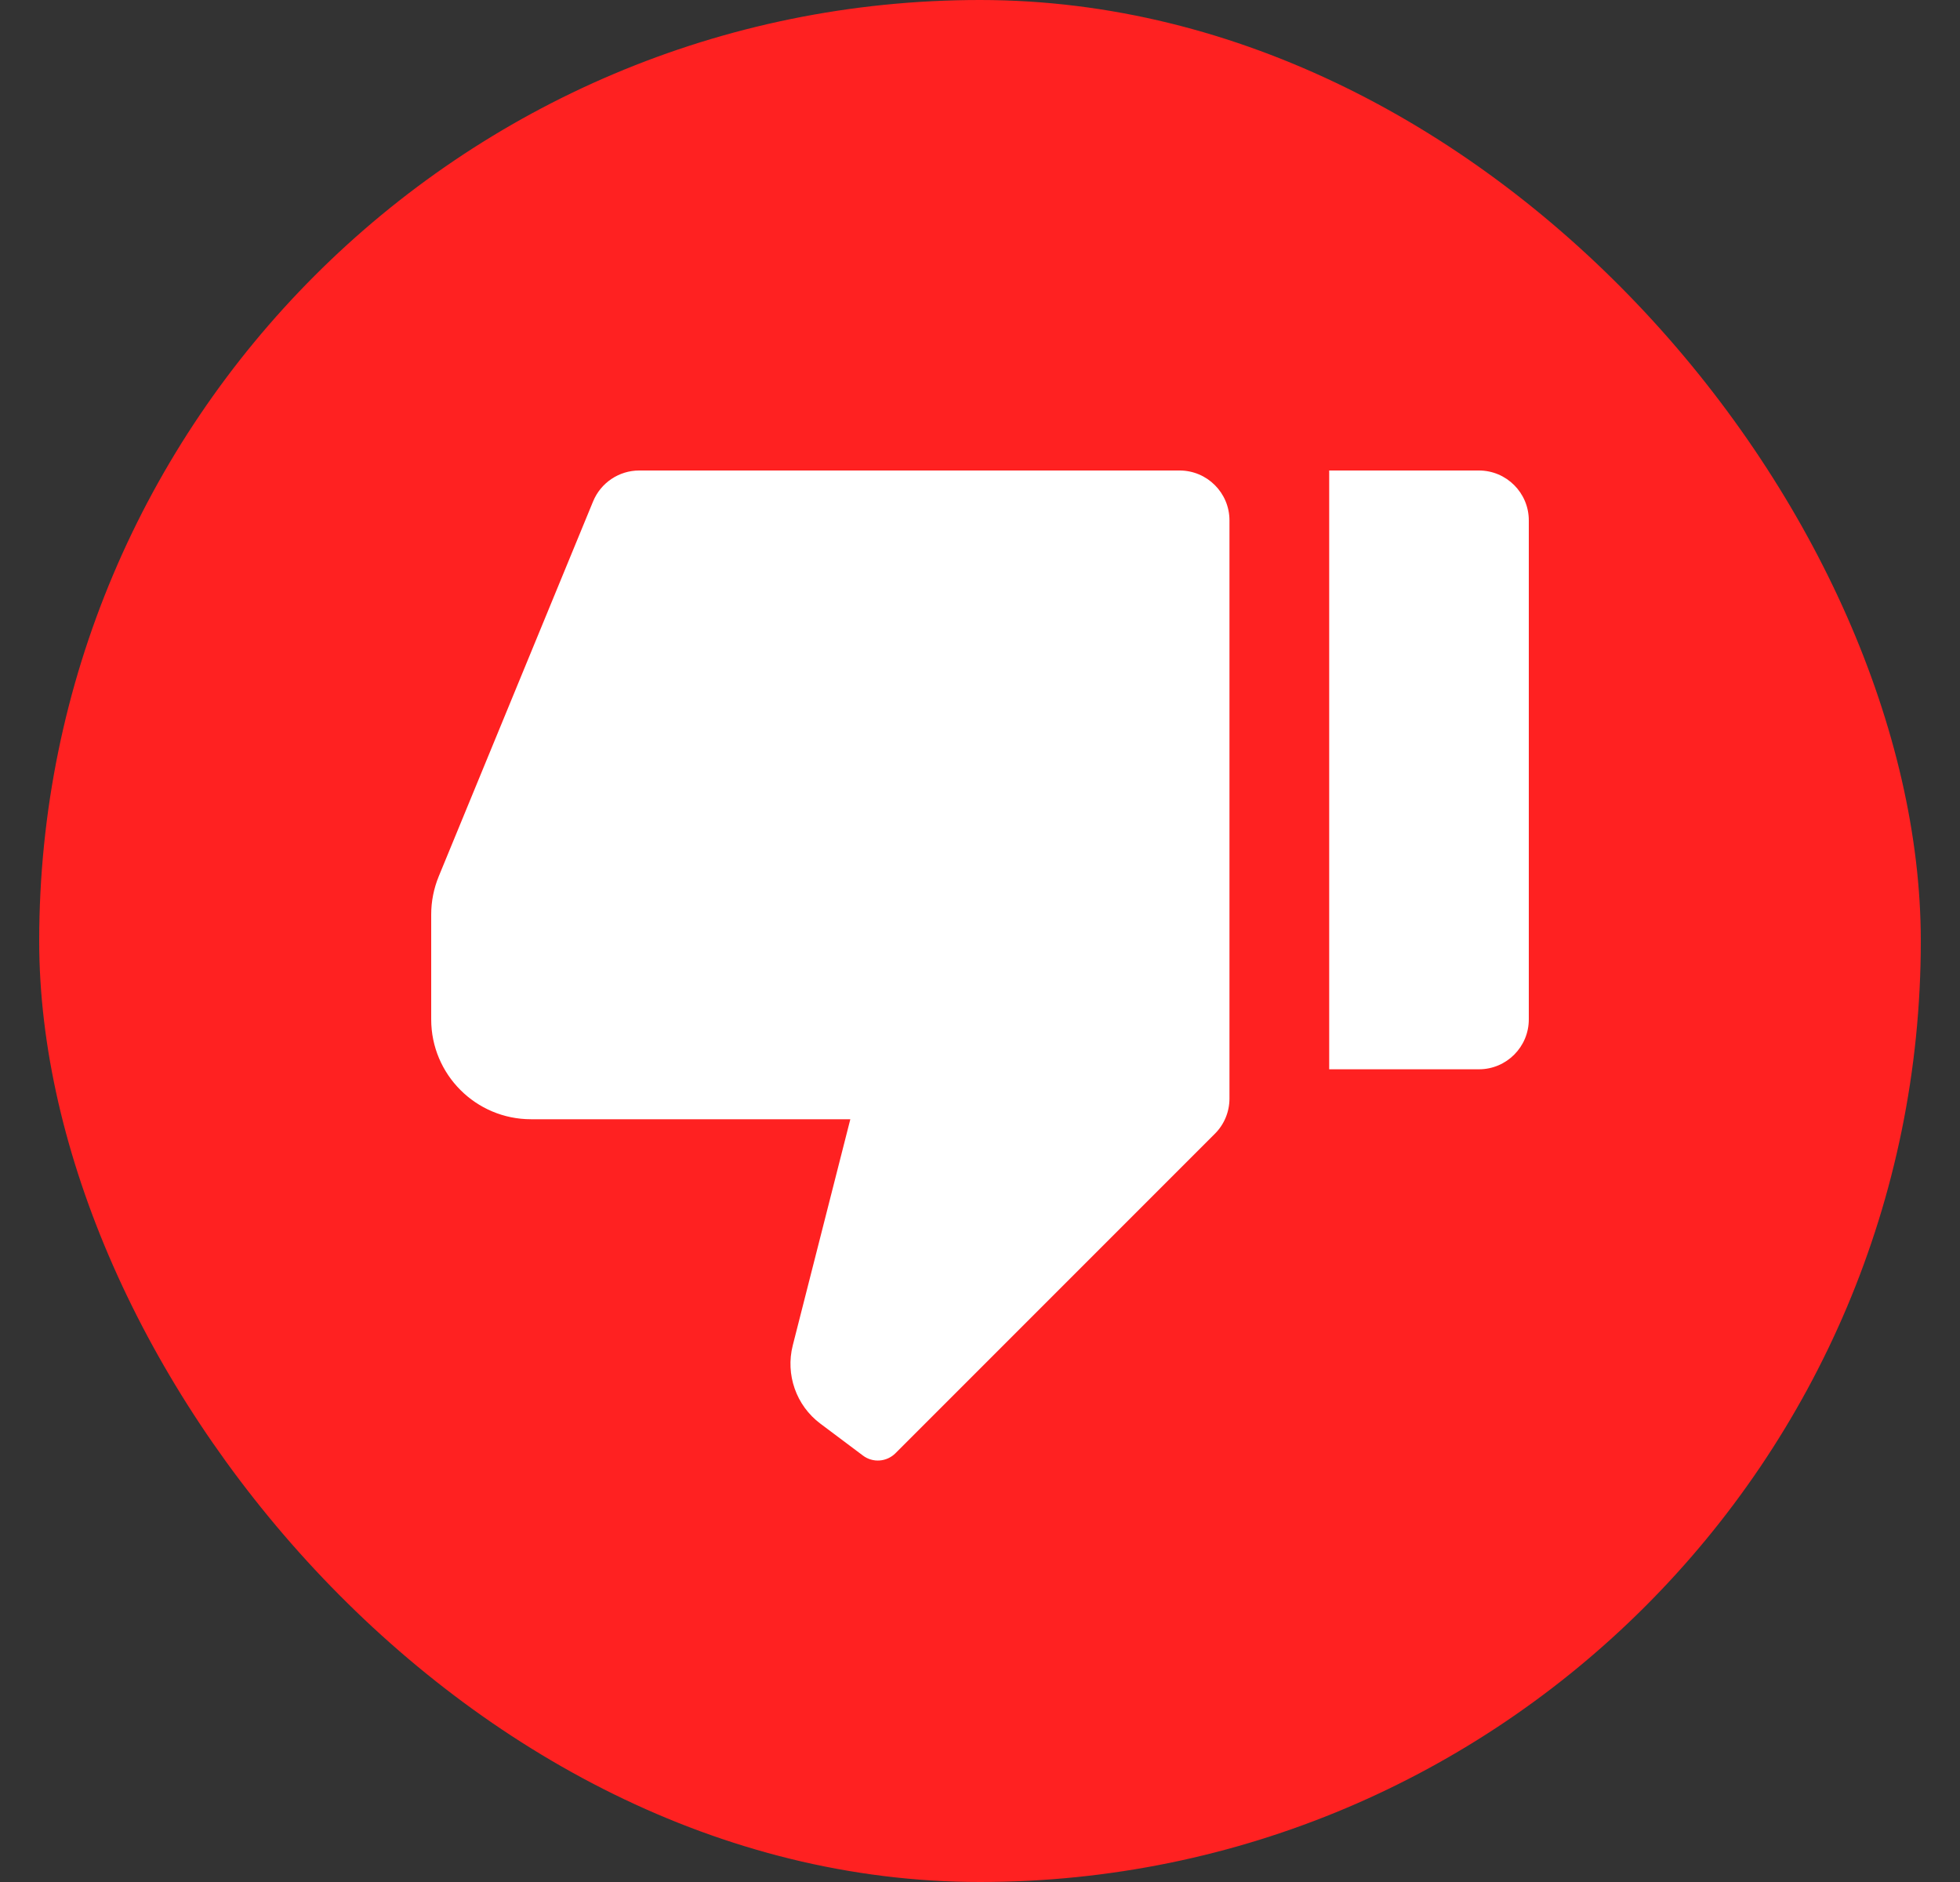 <svg width="25" height="24" viewBox="0 0 25 24" fill="none" xmlns="http://www.w3.org/2000/svg">
<rect x="0" y="0" width="25" height="24" fill="#333333" stroke="none"/>
<rect x="0.5" width="24" height="24" rx="12" fill="#FF2121"/>
<path d="M18.864 13.636H16.954V6H18.864C19.215 6 19.5 6.285 19.5 6.636V13C19.5 13.351 19.215 13.636 18.864 13.636ZM15.495 14.459L11.422 18.532C11.31 18.644 11.133 18.657 11.007 18.562L10.464 18.155C10.155 17.924 10.017 17.529 10.112 17.156L10.846 14.273H6.773C6.07 14.273 5.5 13.703 5.5 13V11.661C5.5 11.495 5.533 11.33 5.596 11.176L7.565 6.394C7.663 6.156 7.896 6 8.153 6H15.046C15.397 6 15.682 6.285 15.682 6.636V14.009C15.682 14.178 15.615 14.34 15.495 14.459Z" fill="white"/>
</svg>
